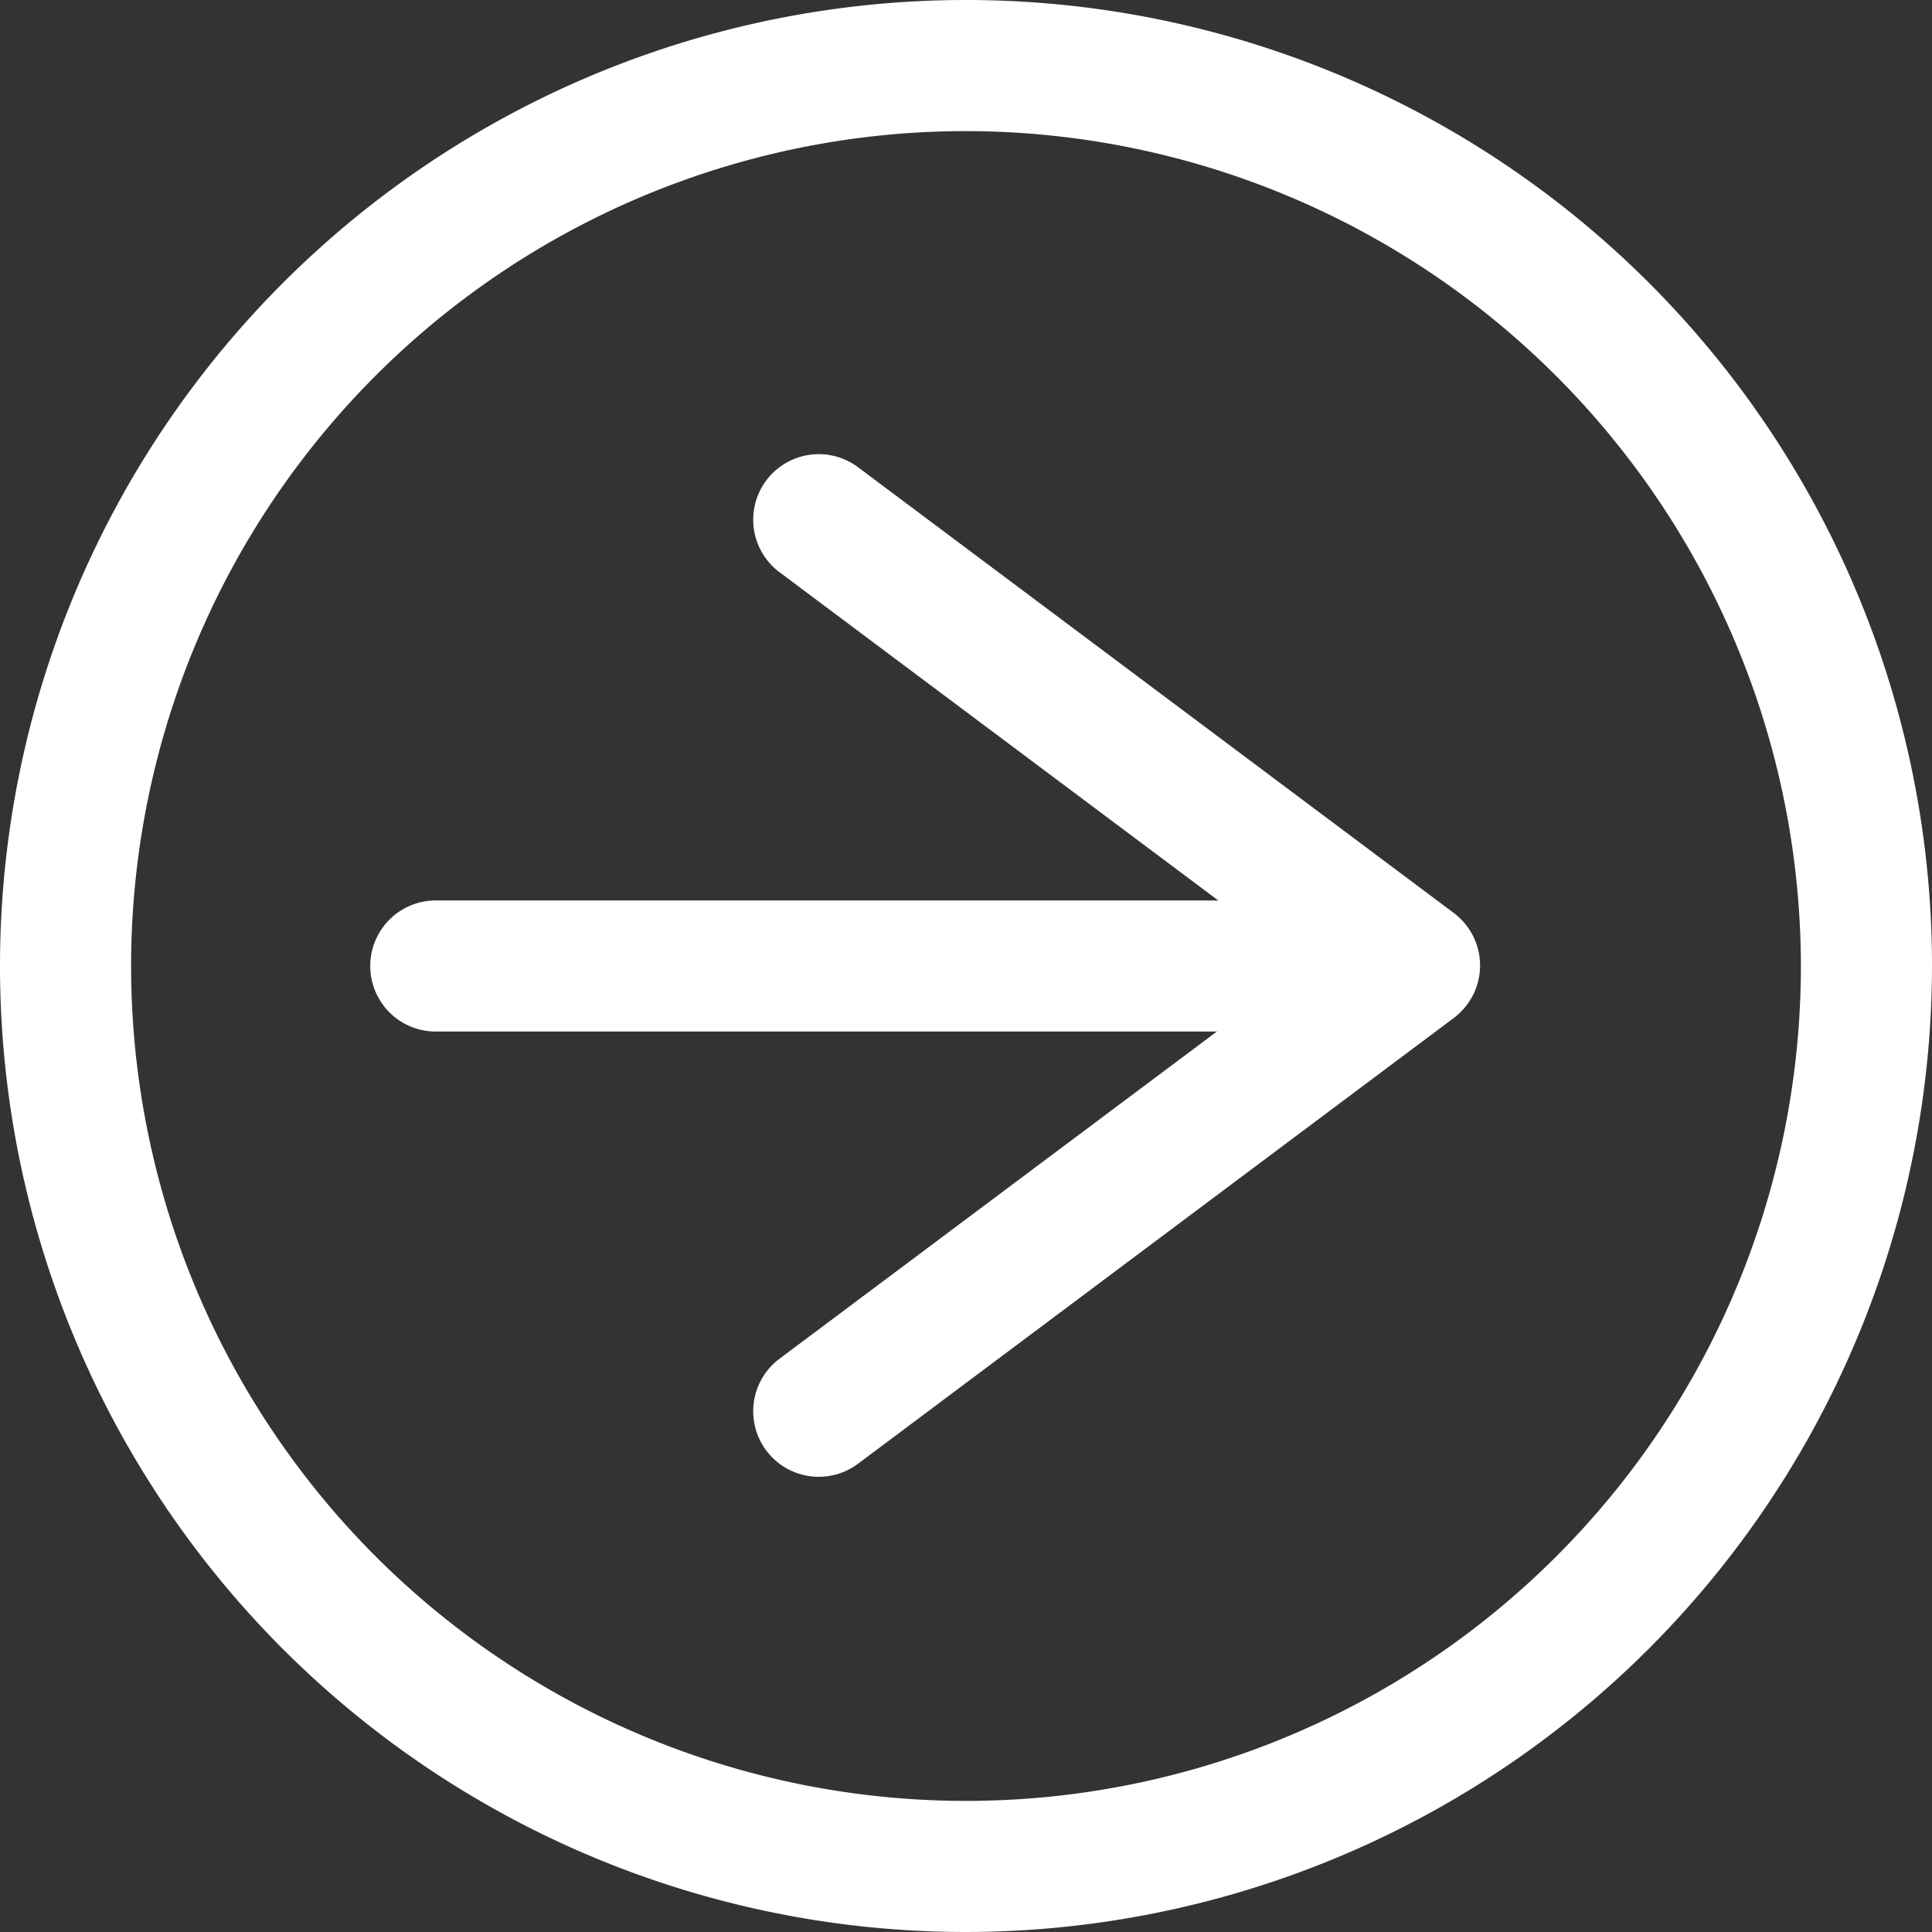 <svg xmlns="http://www.w3.org/2000/svg" width="14.736" height="14.736" viewBox="0 0 14.736 14.736">
  <rect x="0" y="0" width="14.736" height="14.736" fill="#333333" stroke="none"/>
  <g id="Icon_feather-arrow-right-circle" data-name="Icon feather-arrow-right-circle" transform="translate(0.5 0.5)">
    <path id="パス_82" data-name="パス 82" d="M9.868,17.236a7.368,7.368,0,1,1,7.368-7.368A7.376,7.376,0,0,1,9.868,17.236Zm0-13.736a6.368,6.368,0,1,0,6.368,6.368A6.375,6.375,0,0,0,9.868,3.5Z" transform="translate(-3 -3)" fill="#fff"/>
    <path id="パス_83" data-name="パス 83" d="M18,19.3a.5.5,0,0,1-.3-.9l4.01-3-4.01-3a.5.5,0,1,1,.6-.8L22.844,15a.5.5,0,0,1,0,.8L18.3,19.2A.5.5,0,0,1,18,19.3Z" transform="translate(-12.255 -8.536)" fill="#fff"/>
    <path id="パス_84" data-name="パス 84" d="M18.7,18.5H12a.5.5,0,0,1,0-1h6.7a.5.5,0,1,1,0,1Z" transform="translate(-9.176 -11.132)" fill="#fff"/>
  </g>
</svg>
